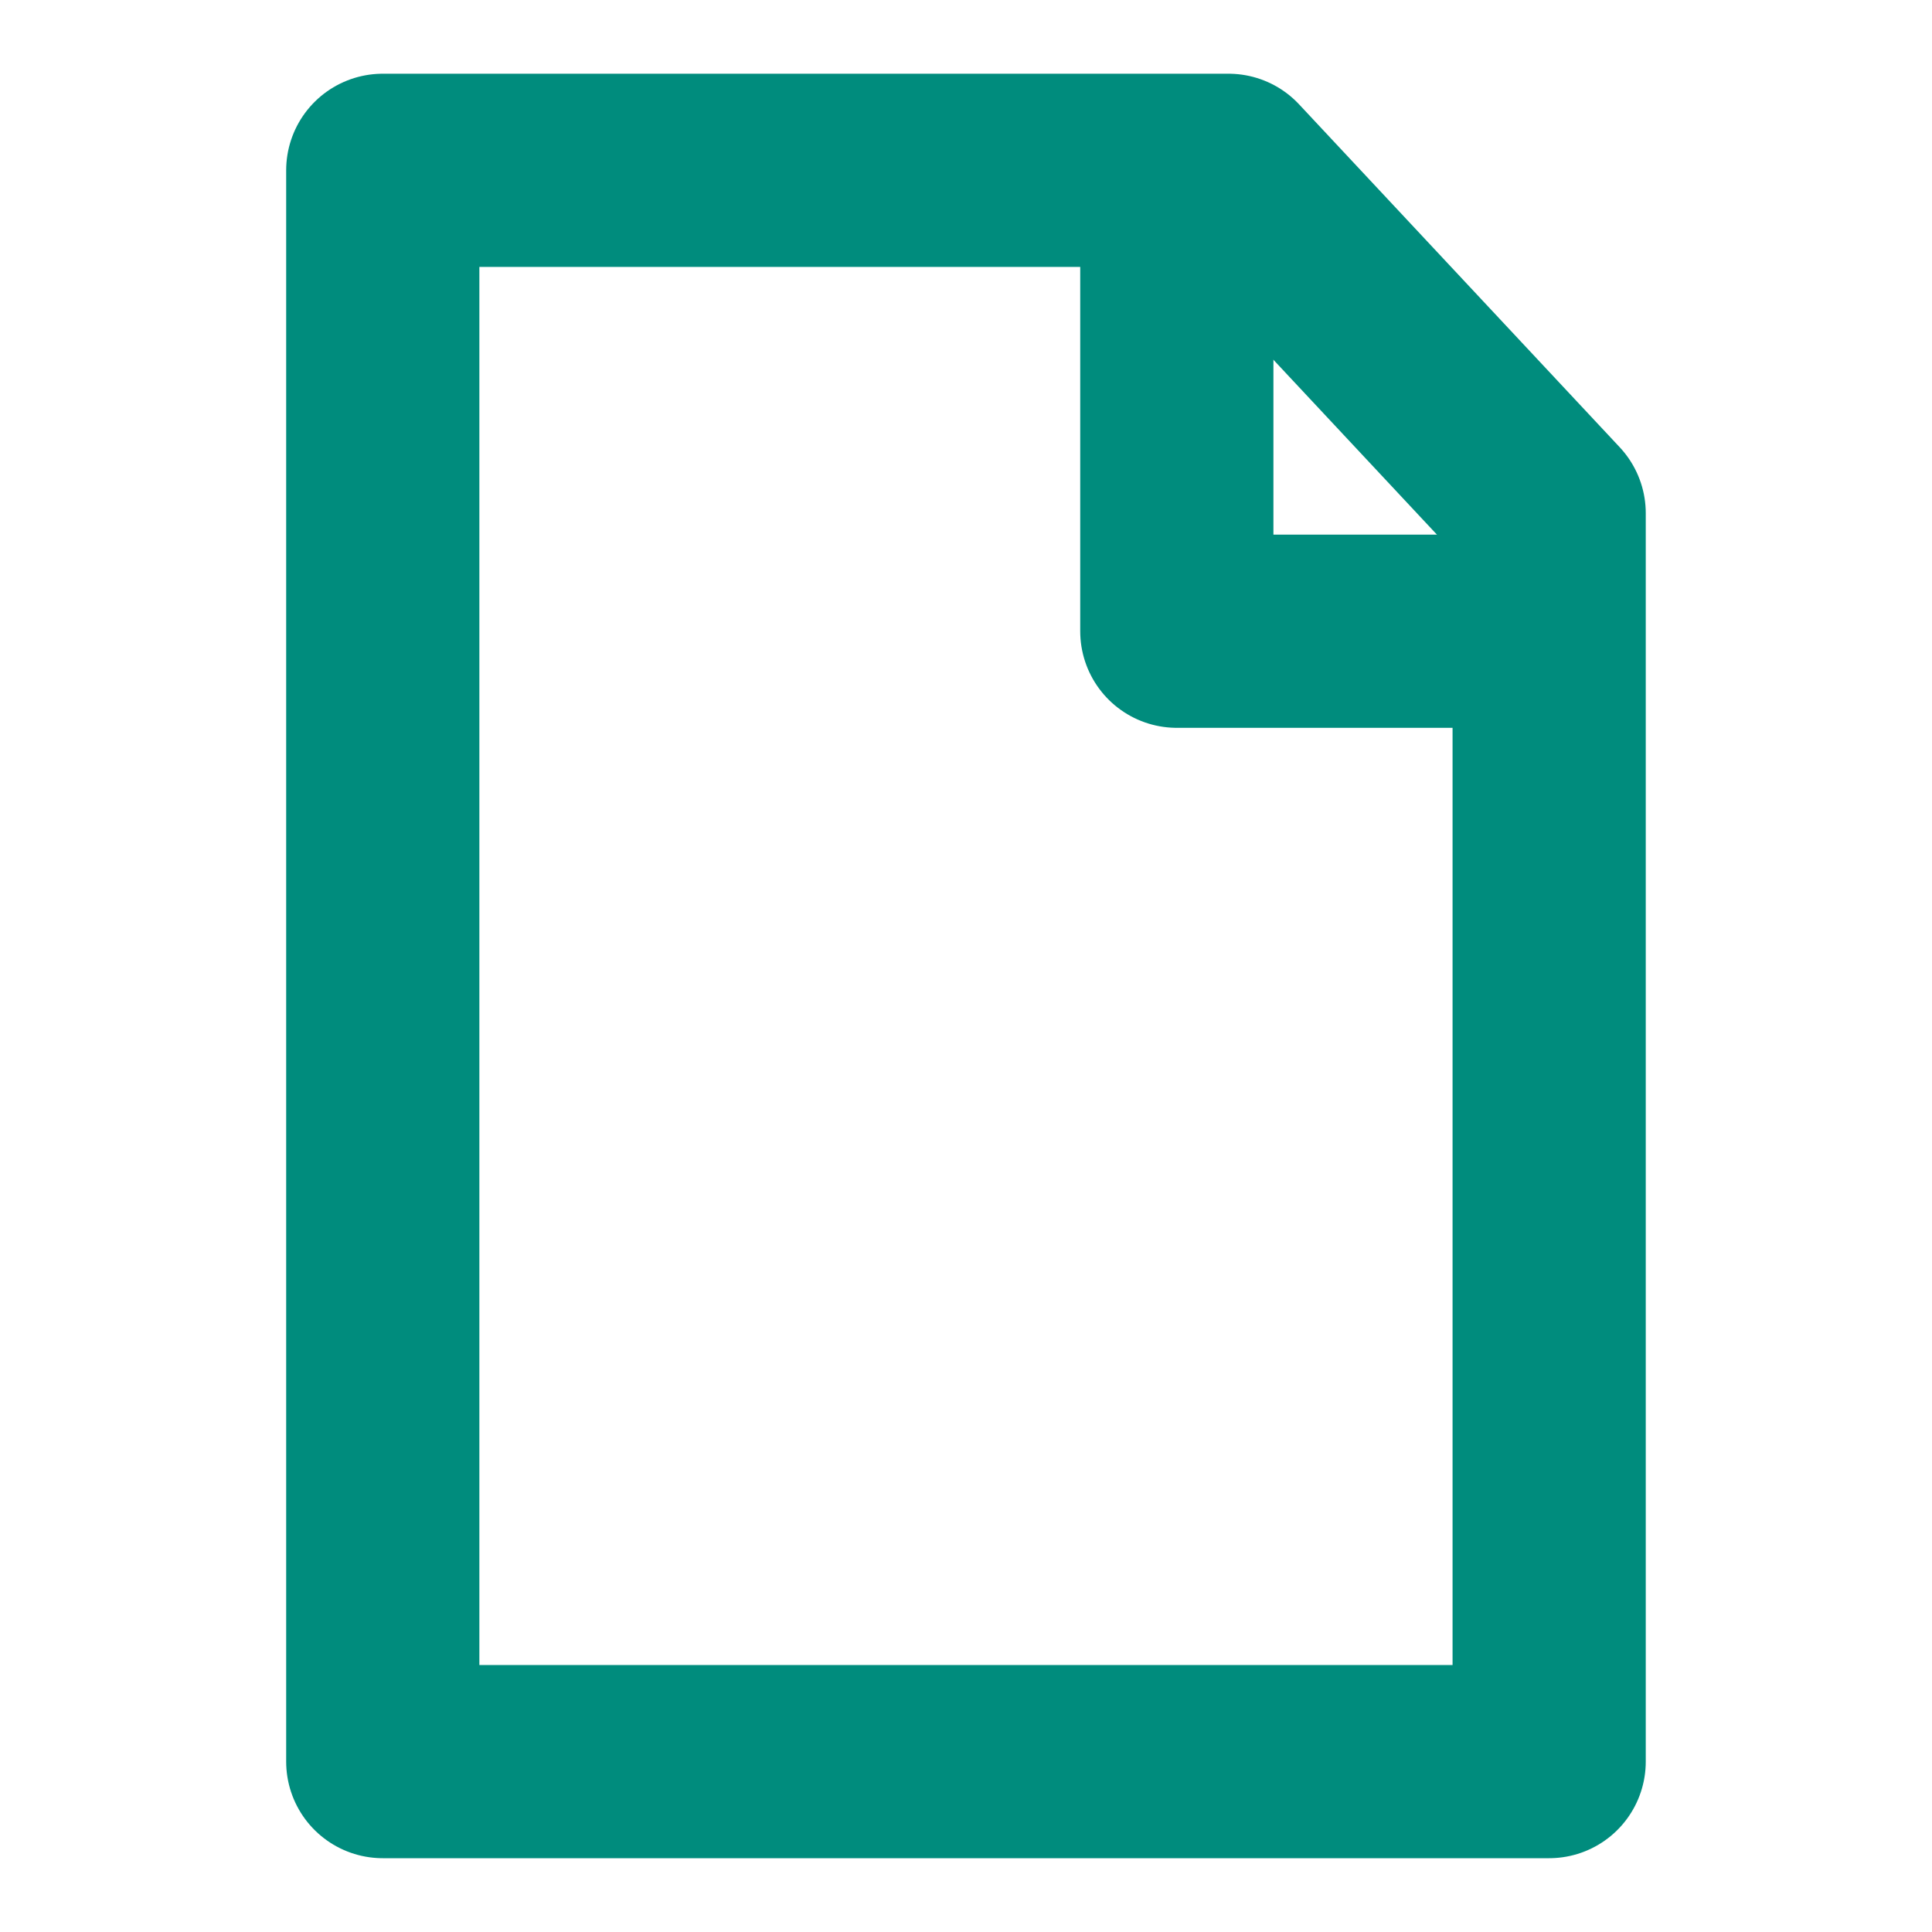 <svg xmlns="http://www.w3.org/2000/svg" width="25" height="25" viewBox="0 0 25 25">
  <g id="Group_6045" data-name="Group 6045" transform="translate(78.703 -386.127)">
    <rect id="Rectangle_70" data-name="Rectangle 70" width="25" height="25" transform="translate(-78.703 386.127)" fill="none"/>
    <g id="Group_6043" data-name="Group 6043" transform="translate(-73.75 388.331)">
      <path id="Path_4323" data-name="Path 4323" d="M-57.666,393.209v16.154H-72.759V388.772h10.944Z" transform="translate(72.759 -388.772)" fill="none" stroke="#008c7d" stroke-linecap="round" stroke-linejoin="round" stroke-width="2.5"/>
      <path id="Path_4324" data-name="Path 4324" d="M-60.429,389.253v5.563h4" transform="translate(70.704 -388.852)" fill="none" stroke="#008c7d" stroke-linecap="round" stroke-linejoin="round" stroke-width="2.5"/>
    </g>
  </g>
</svg>
